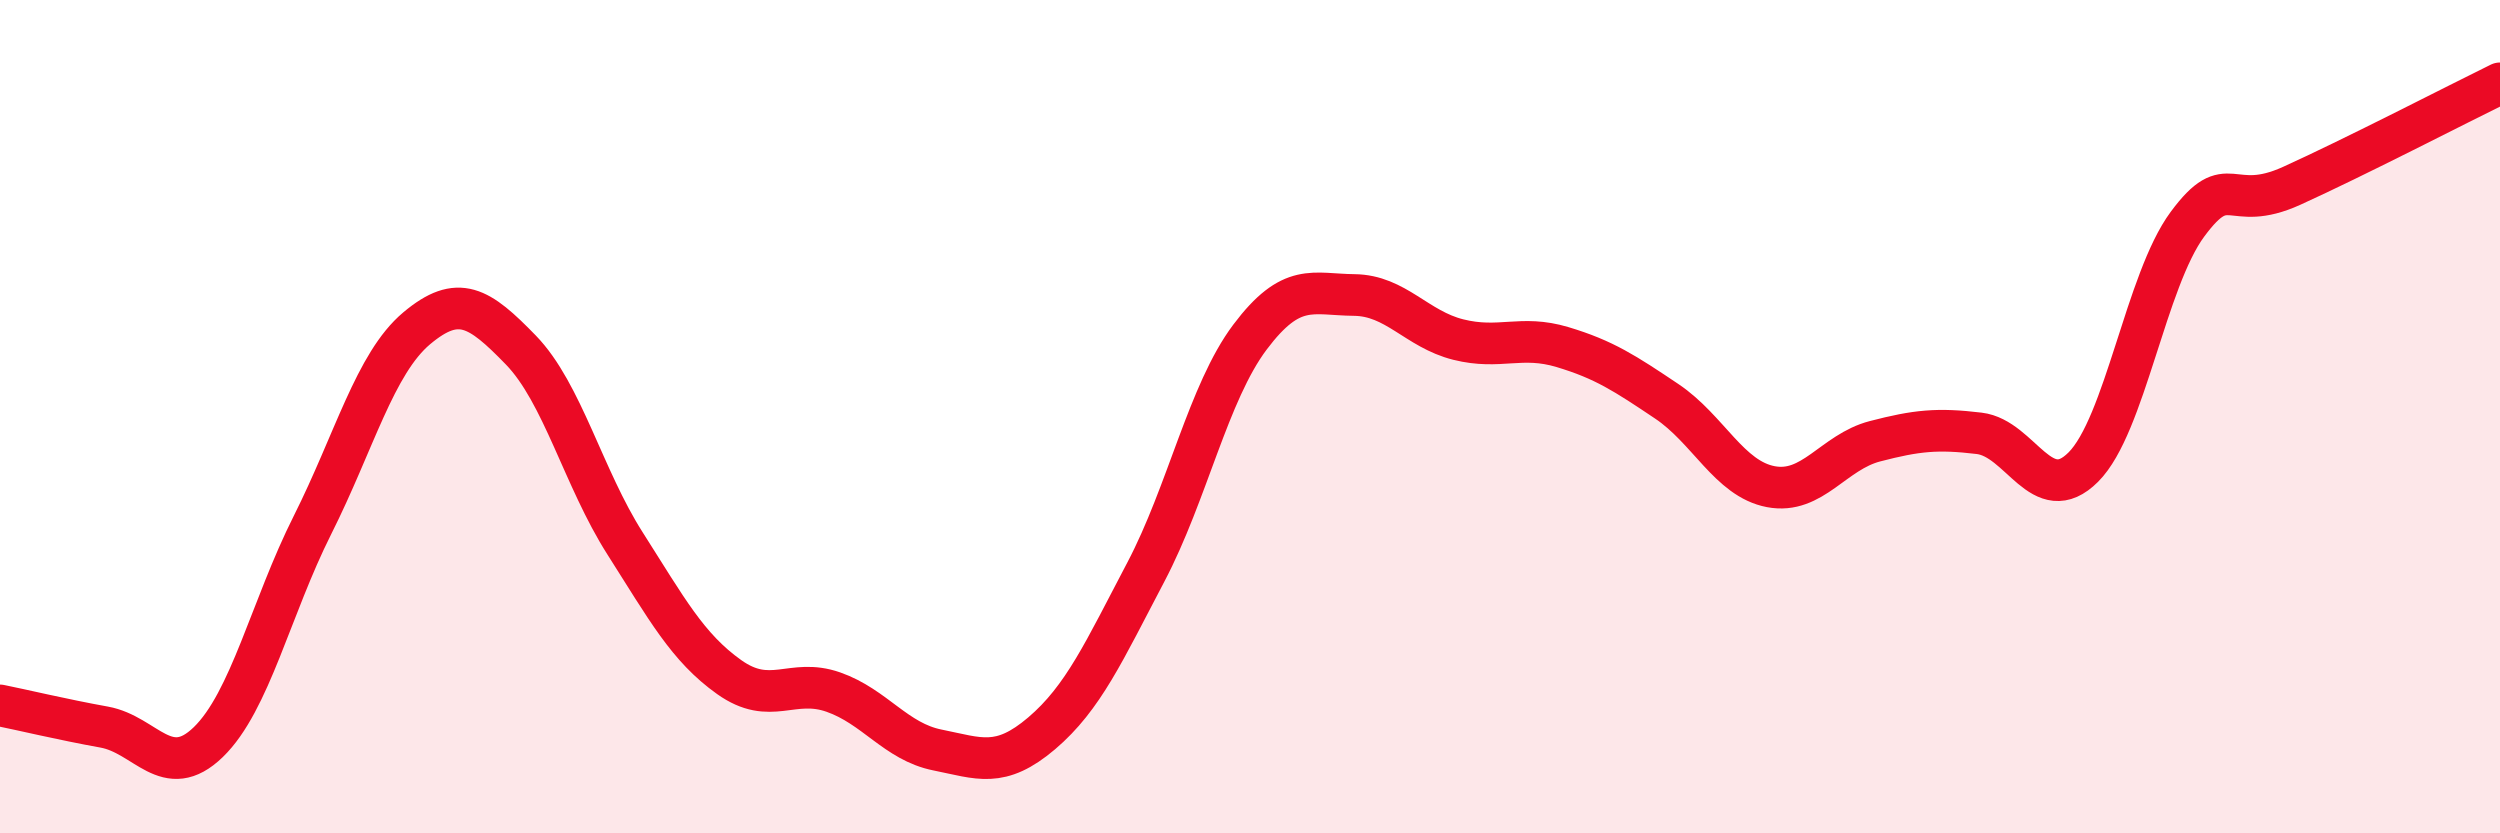 
    <svg width="60" height="20" viewBox="0 0 60 20" xmlns="http://www.w3.org/2000/svg">
      <path
        d="M 0,16.93 C 0.5,17.03 1.5,17.27 2.5,17.45 C 3.5,17.63 4,18.78 5,17.81 C 6,16.84 6.5,14.59 7.5,12.6 C 8.5,10.61 9,8.72 10,7.88 C 11,7.04 11.5,7.37 12.5,8.4 C 13.5,9.43 14,11.47 15,13.04 C 16,14.61 16.5,15.54 17.5,16.25 C 18.5,16.96 19,16.26 20,16.61 C 21,16.96 21.5,17.8 22.5,18 C 23.5,18.2 24,18.45 25,17.6 C 26,16.75 26.5,15.63 27.5,13.73 C 28.5,11.83 29,9.42 30,8.09 C 31,6.76 31.5,7.07 32.5,7.08 C 33.5,7.09 34,7.9 35,8.15 C 36,8.4 36.5,8.03 37.5,8.33 C 38.5,8.63 39,8.96 40,9.63 C 41,10.3 41.5,11.49 42.5,11.68 C 43.5,11.87 44,10.85 45,10.59 C 46,10.33 46.5,10.28 47.5,10.4 C 48.5,10.52 49,12.21 50,11.21 C 51,10.21 51.5,6.73 52.5,5.38 C 53.5,4.03 53.5,5.14 55,4.46 C 56.5,3.78 59,2.49 60,2L60 20L0 20Z"
        fill="#EB0A25"
        opacity="0.1"
        stroke-linecap="round"
        stroke-linejoin="round"
      />
      <path
        d="M 0,16.93 C 0.5,17.03 1.5,17.27 2.5,17.45 C 3.5,17.63 4,18.78 5,17.81 C 6,16.84 6.5,14.59 7.5,12.6 C 8.5,10.61 9,8.72 10,7.88 C 11,7.04 11.5,7.37 12.5,8.4 C 13.5,9.43 14,11.47 15,13.04 C 16,14.61 16.5,15.54 17.5,16.25 C 18.5,16.96 19,16.26 20,16.61 C 21,16.96 21.5,17.8 22.5,18 C 23.5,18.2 24,18.45 25,17.6 C 26,16.75 26.5,15.63 27.5,13.73 C 28.5,11.83 29,9.42 30,8.09 C 31,6.76 31.5,7.07 32.5,7.08 C 33.5,7.09 34,7.9 35,8.15 C 36,8.4 36.5,8.03 37.5,8.33 C 38.5,8.63 39,8.96 40,9.63 C 41,10.3 41.5,11.49 42.5,11.68 C 43.5,11.87 44,10.85 45,10.59 C 46,10.33 46.5,10.28 47.5,10.4 C 48.5,10.52 49,12.21 50,11.21 C 51,10.21 51.5,6.73 52.5,5.38 C 53.5,4.03 53.5,5.14 55,4.46 C 56.5,3.78 59,2.49 60,2"
        stroke="#EB0A25"
        stroke-width="1"
        fill="none"
        stroke-linecap="round"
        stroke-linejoin="round"
      />
    </svg>
  